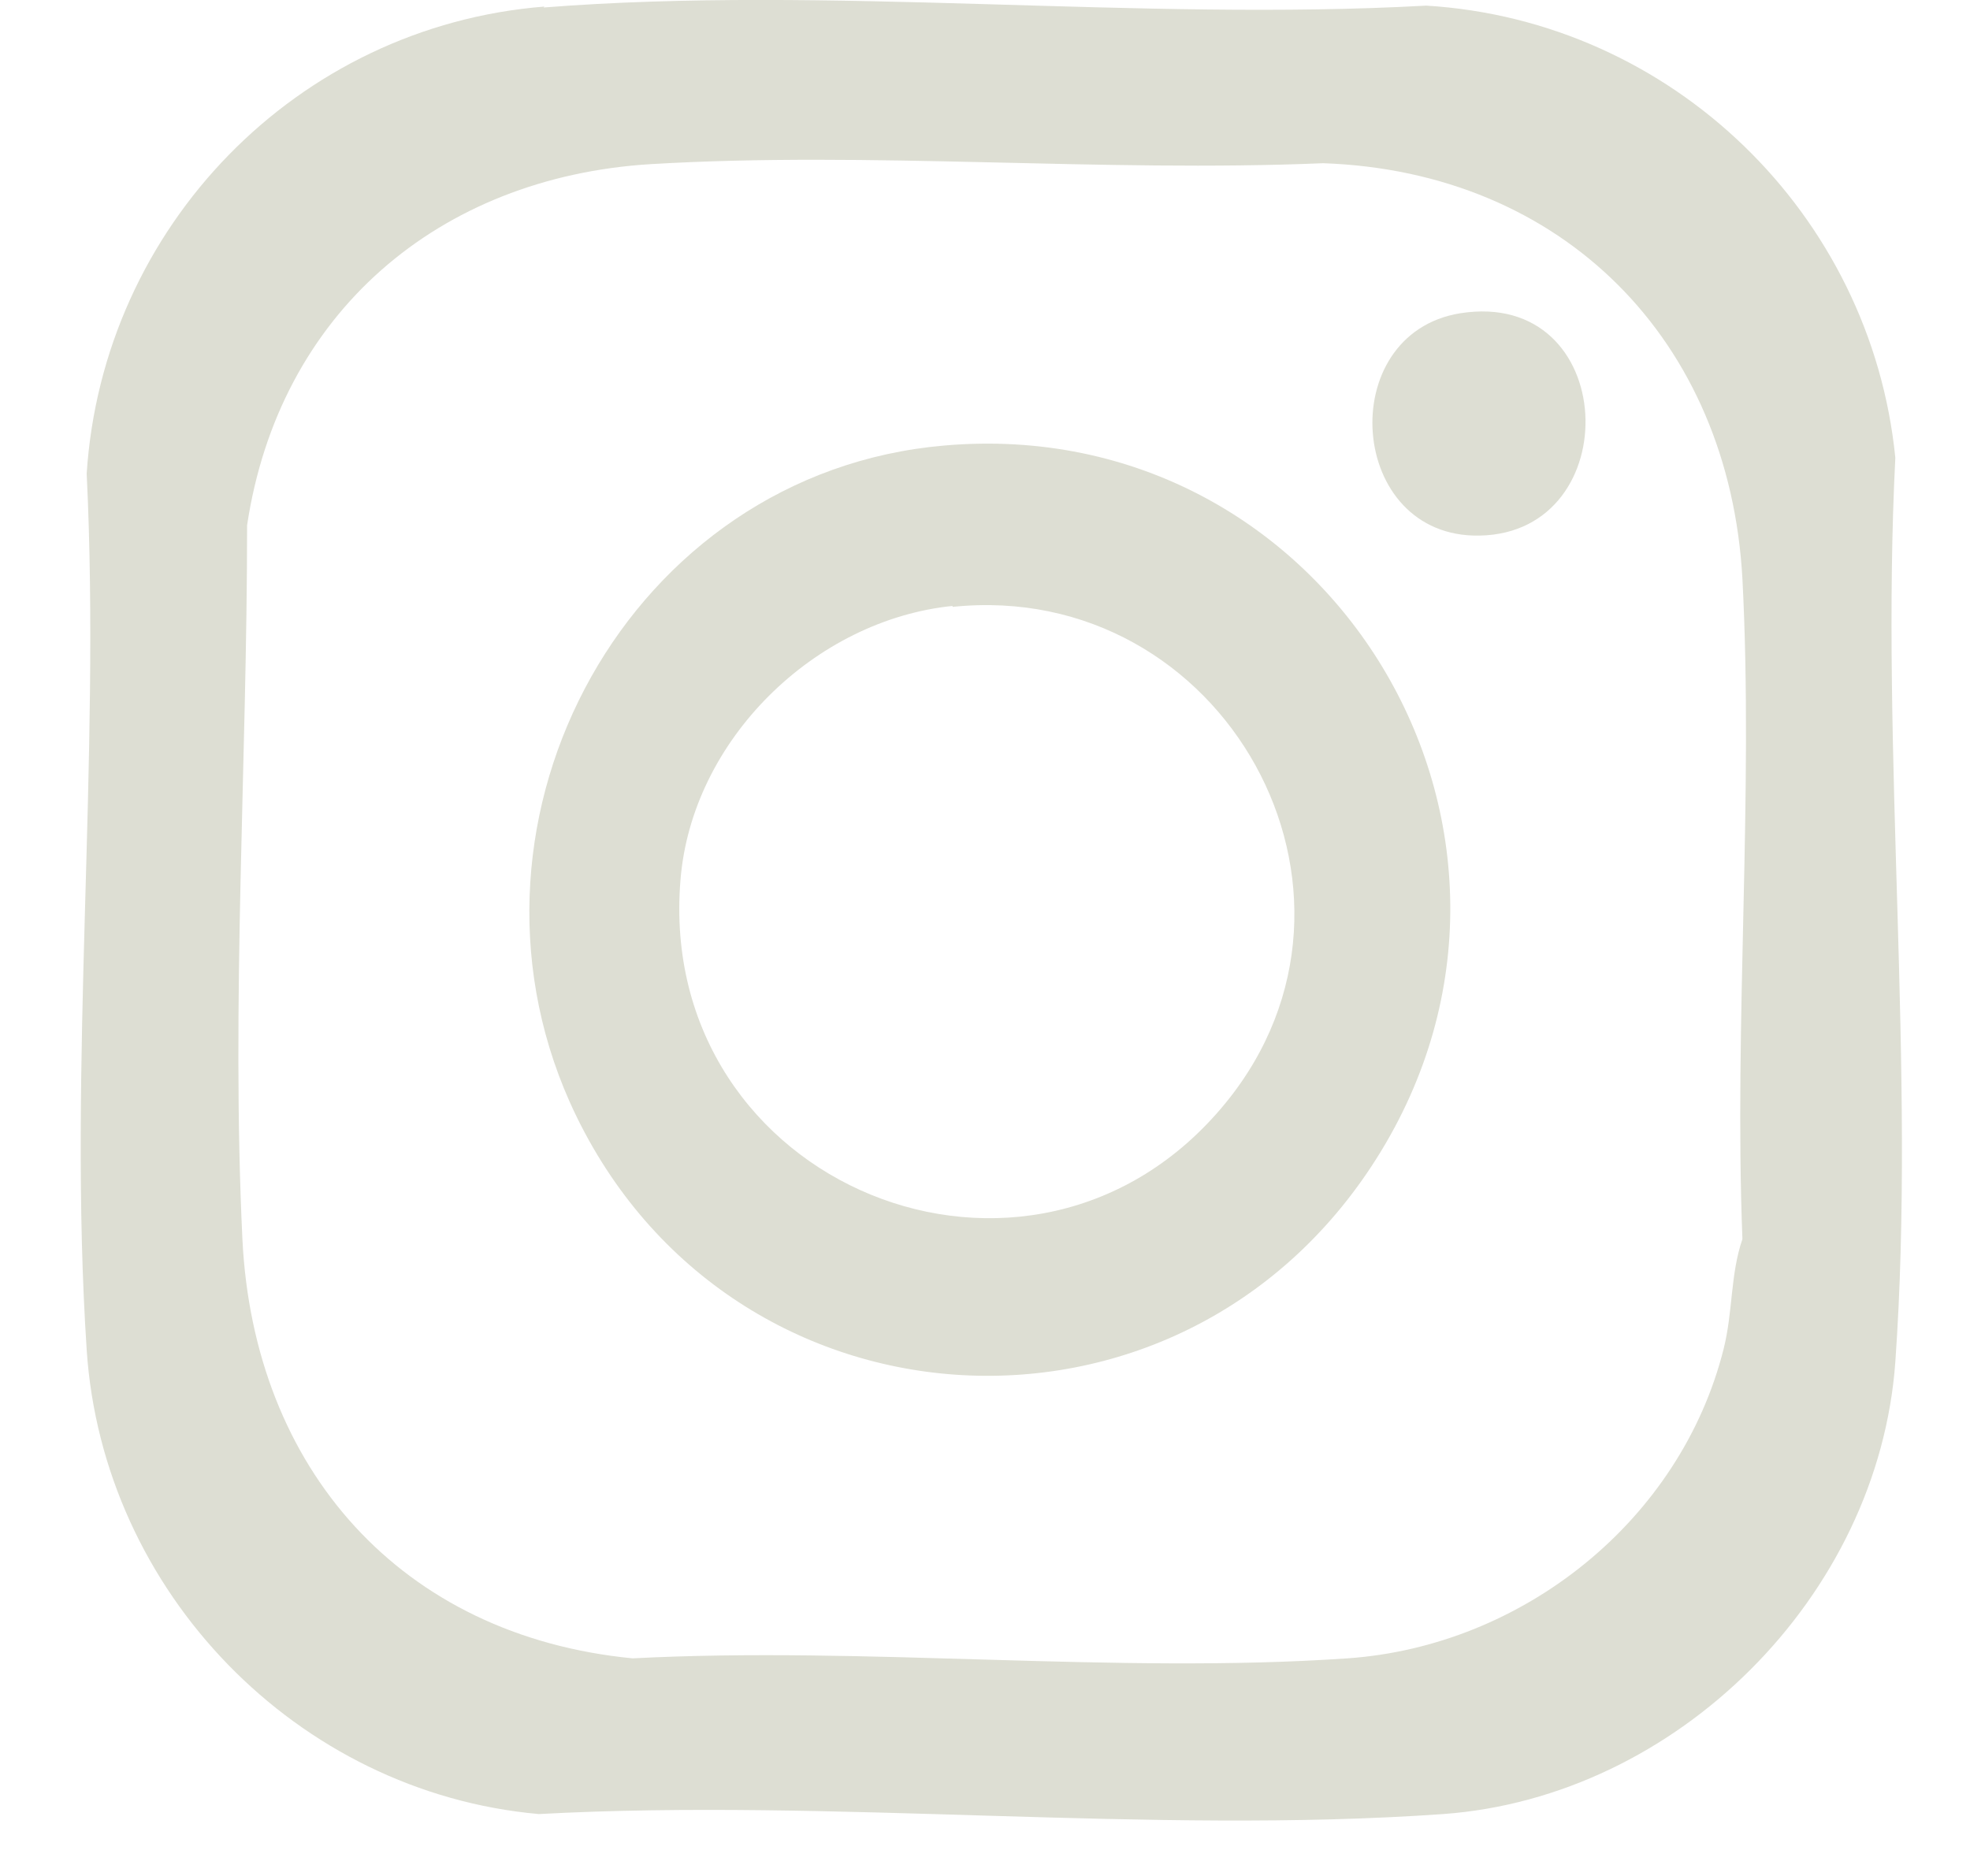 <svg width="21" height="20" viewBox="0 0 21 20" fill="none" xmlns="http://www.w3.org/2000/svg">
<path d="M5.794 0.08C8.834 -0.16 12.134 0.23 15.204 0.06C17.824 0.22 19.944 2.28 20.204 4.88C20.044 8.03 20.424 11.4 20.204 14.52C20.024 17.02 17.874 19.16 15.384 19.34C12.264 19.56 8.884 19.17 5.744 19.34C3.164 19.11 1.094 16.97 0.924 14.39C0.724 11.35 1.074 8.11 0.924 5.05C1.094 2.42 3.164 0.28 5.804 0.07L5.794 0.08ZM6.934 1.75C4.674 1.89 2.974 3.34 2.634 5.6C2.634 8.12 2.464 10.69 2.584 13.21C2.704 15.66 4.274 17.44 6.744 17.68C9.234 17.55 11.894 17.85 14.364 17.68C16.234 17.55 17.914 16.21 18.374 14.38C18.474 13.98 18.444 13.59 18.574 13.21C18.484 10.89 18.694 8.48 18.574 6.17C18.434 3.63 16.664 1.83 14.104 1.74C11.744 1.84 9.284 1.61 6.934 1.75Z" fill="#DDDED3"/>
<path d="M10.064 4.75C14.174 4.39 16.874 8.87 14.674 12.35C12.564 15.69 7.694 15.36 6.074 11.75C4.714 8.7 6.714 5.04 10.064 4.75ZM10.154 6.46C8.684 6.61 7.374 7.89 7.254 9.38C6.984 12.64 11.004 14.28 13.064 11.76C14.904 9.51 13.044 6.17 10.154 6.47V6.46Z" fill="#DDDED3"/>
<path d="M15.564 3.34C17.264 3.07 17.354 5.68 15.774 5.71C14.364 5.74 14.214 3.56 15.564 3.34Z" fill="#DDDED3"/>
</svg>
